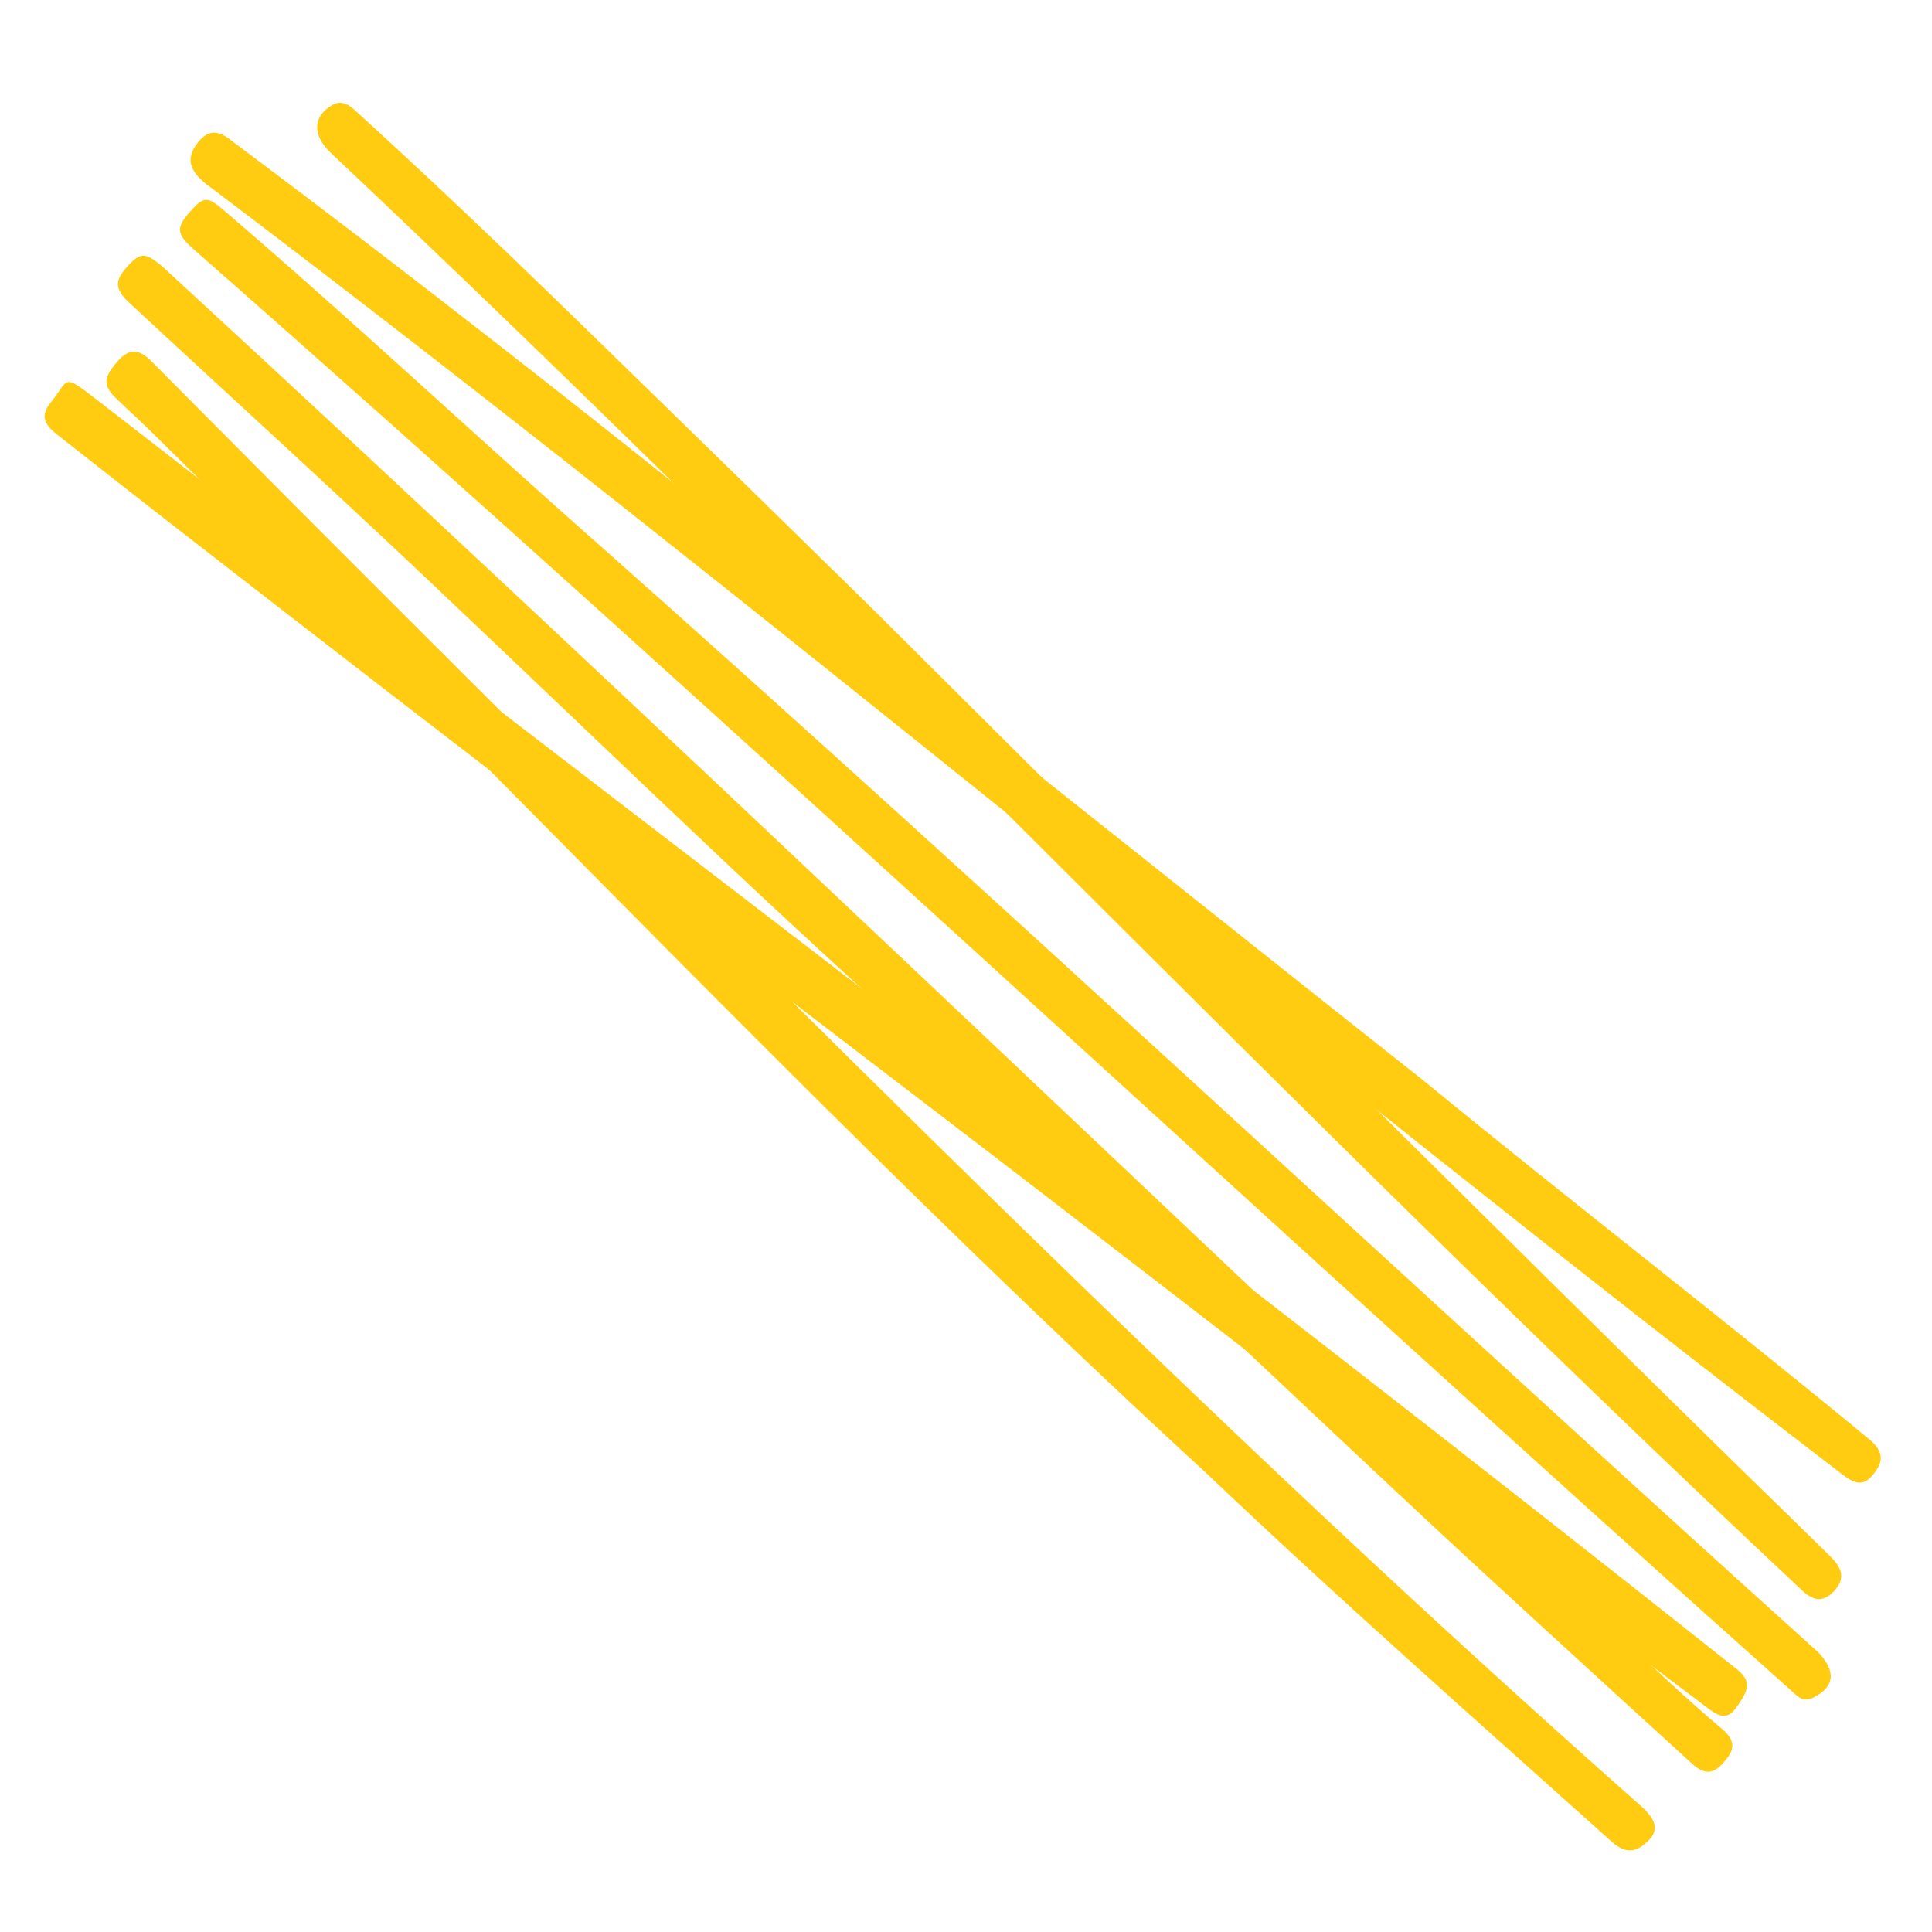 <svg width="1486" height="1486" viewBox="0 0 1486 1486" fill="none" xmlns="http://www.w3.org/2000/svg">
<g clip-path="url(#clip0_1717_5518)">
<path d="M1141.9 1183.61C1141.51 1183.27 1140.97 1182.87 1140.58 1182.53C1139.56 1181.57 1138.55 1180.61 1137.31 1179.74C1121.82 1166.35 1106.51 1153.38 1090.34 1140.76C1072.15 1126.6 1053.97 1112.43 1035.73 1098.42C1016.31 1083.38 996.75 1068.28 977.336 1053.25C920.955 1009.63 864.361 966.095 807.917 922.627C751.473 879.158 694.752 835.928 638.094 792.546C581.437 749.165 524.716 705.935 468.209 662.617C411.551 619.236 355.044 575.918 298.512 532.235C241.981 488.552 185.6 444.933 129.433 401.225C100.961 379.031 72.639 356.901 44.38 334.619C33.787 326.465 30.979 319.617 38.755 309.93C53.31 292.088 47.444 286.62 73.039 306.369C492.921 632.362 917.706 951.719 1334.17 1282.49C1346.86 1292.41 1346.65 1297.99 1334.98 1314.02C1327.47 1324.35 1319.9 1318.71 1311.86 1312.51C1283.44 1291.04 1254.95 1269.73 1226.53 1248.26C1198.19 1227.01 1169.05 1206.84 1142.27 1183.58L1141.9 1183.61Z" fill="#FFCC12"/>
<path d="M457.66 416.234C774.682 697.419 1083.94 987.412 1398.71 1271.02C1412.39 1285.78 1411.11 1297.31 1395.1 1305.5C1390.14 1308.03 1385.58 1307.9 1380.71 1303.02C968.262 935.114 564.57 556.865 149.248 192.008C135.529 179.887 135.209 175.144 146.247 162.744C157.221 150.495 159.435 150.712 174.147 163.426C270.31 245.849 362.644 332.341 457.51 416.171L457.66 416.234Z" fill="#FFCC12"/>
<path d="M795.178 884.86C769.967 859.953 745.033 834.808 718.89 811.284C680.258 776.509 641.753 741.431 603.588 705.965C590.297 693.668 576.918 681.157 563.69 668.709C485.879 595.383 408.749 521.278 331.152 447.865C255.114 375.812 177.5 305.405 100.781 234.131C88.293 222.879 87.636 216.4 97.527 205.47C108.224 193.459 111.771 193.88 125.767 205.763C514.921 564.102 896.502 930.796 1282.59 1292.64C1296.42 1305.34 1310.32 1317.89 1324.62 1329.9C1336.67 1340.08 1333.06 1347.44 1325.42 1355.94C1318 1364.36 1311.18 1365.41 1301.42 1356.53C1222.91 1284.87 1144.35 1213.35 1066.8 1140.67C988.862 1067.64 911.266 994.231 832.989 921.596C820.238 909.703 807.613 897.508 795.052 885.161L795.178 884.86Z" fill="#FFCC12"/>
<path d="M681.588 503.009C819.339 611.872 956.496 721.727 1094.25 830.589C1208.4 924.258 1325.76 1014.49 1439.56 1108.54C1450.67 1118.86 1446.9 1127.03 1439.69 1135.36C1431.86 1144.32 1424.52 1139.83 1416.09 1133.29C993.553 810.265 587.447 465.75 163.23 145.035C145.083 132.479 142.394 121.959 152.123 109.721C159.155 100.963 166.417 98.86 177.424 107.72C345.554 233.369 509.904 363.819 672.918 496.191C675.858 498.485 678.799 500.779 681.739 503.072L681.588 503.009Z" fill="#FFCC12"/>
<path d="M927.82 1133.05C648.916 876.848 389.614 600.489 119.478 335.197C109.492 325.169 98.889 315.769 88.689 305.829C78.79 296.015 79.831 289.714 91.082 277.227C99.058 268.332 106.657 267.966 116.253 277.653C178.619 340.44 241.136 403.29 303.779 465.839C619.155 780.194 928.644 1094.21 1262.75 1389.64C1276.2 1402 1275.94 1410.23 1263.31 1419.65C1255.08 1425.78 1247.61 1423.72 1239.1 1416.08C1134.7 1322.42 1029.41 1229.61 927.82 1133.05Z" fill="#FFCC12"/>
<path d="M640.962 438.682C669.766 466.865 698.292 495.285 726.819 523.706C769.578 566.413 812.399 608.969 855.372 651.588C931.33 726.798 1007.23 802.159 1083.12 877.52C1159.08 952.73 1235.04 1027.94 1311.34 1102.76C1343.37 1134.24 1375.68 1165.49 1407.71 1196.97C1417.37 1206.51 1419.37 1214.44 1410.69 1223.74C1401.73 1233.29 1394.05 1231.32 1384.3 1221.57C999.881 861.662 637.809 478.844 254.471 117.619C239.836 103.874 240.524 89.094 256.211 80.412C261.02 77.815 266.314 79.143 271.051 83.075C349.984 154.566 426.258 229.022 502.533 303.478C548.747 348.517 594.962 393.556 641.05 438.896L640.962 438.682Z" fill="#FFCC12"/>
</g>
<defs>
<clipPath id="clip0_1717_5518">
<rect width="1486" height="1486" fill="white" transform="translate(0 0.008)"/>
</clipPath>
</defs>
</svg>
